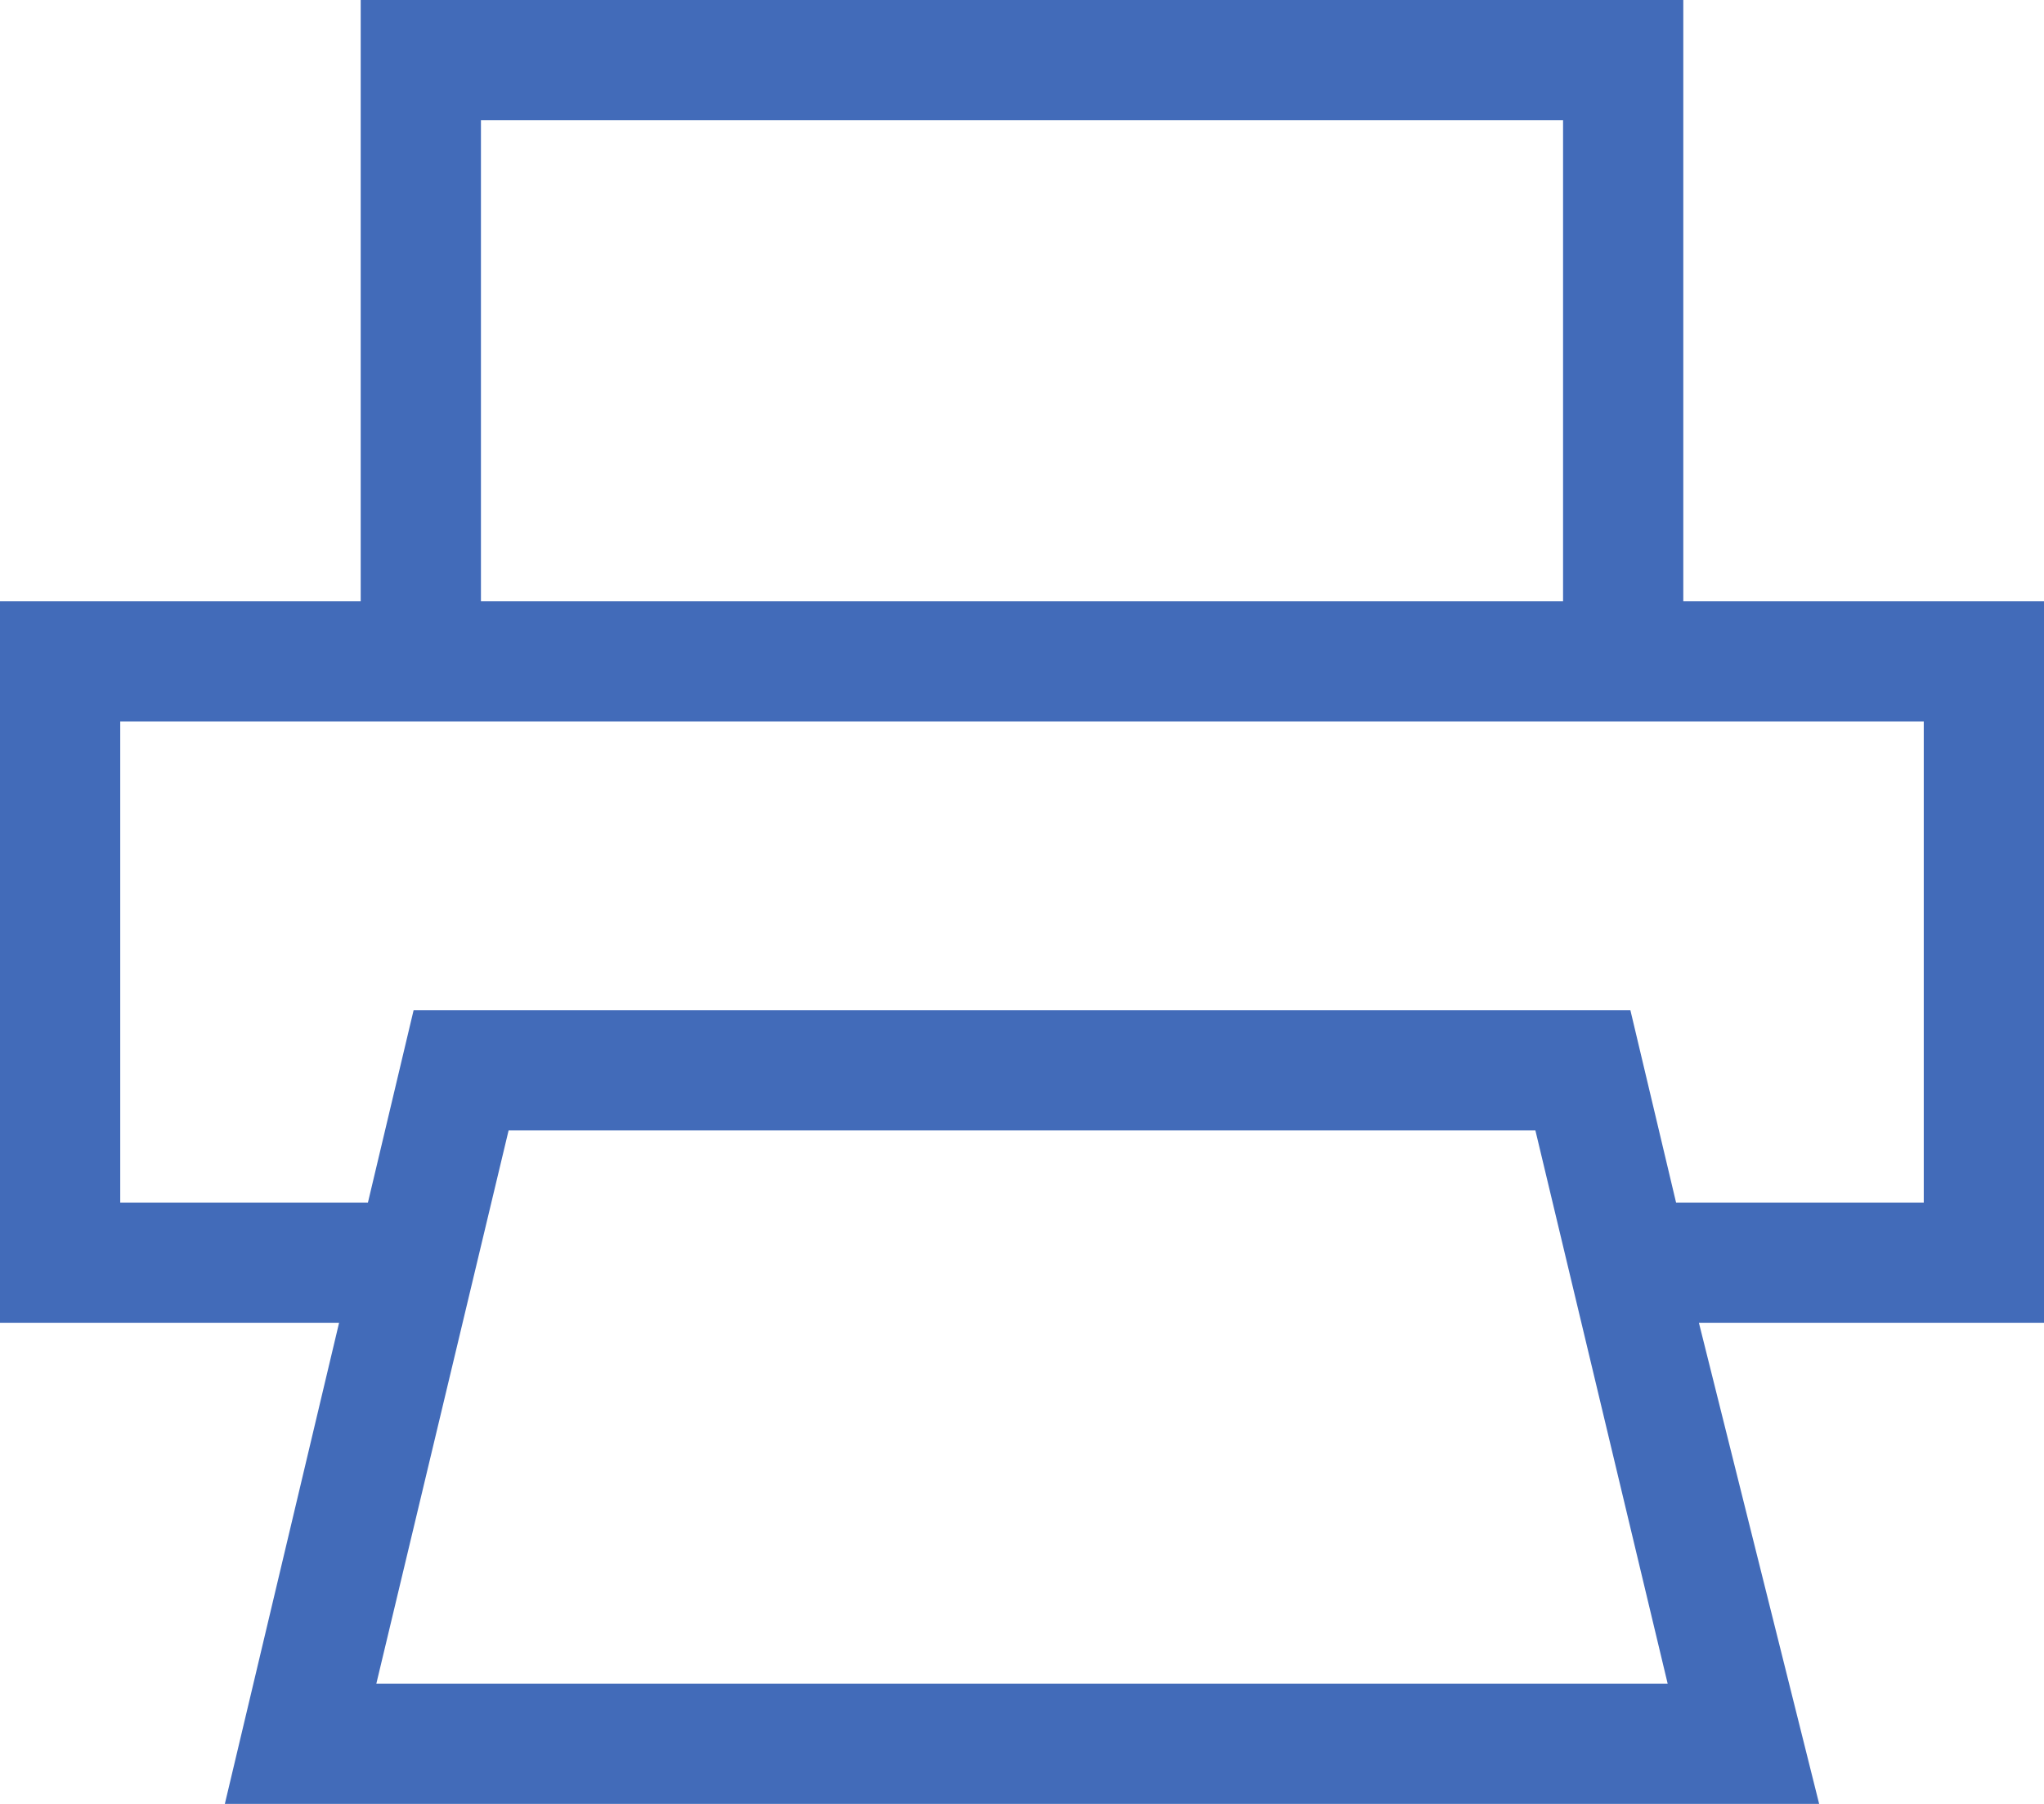 <svg xmlns="http://www.w3.org/2000/svg" viewBox="0 0 17 15"><path d="M17 5h-3V0H3v5H0v6h2.82l-.95 4h13.26l-1-4H17zM4 1h9v4H4zm-.87 13l1.1-4.6h8.54l1.1 4.6zM16 10h-2.06l-.38-1.6H3.44L3.06 10H1V6h15z" fill="#426bb9"/></svg>